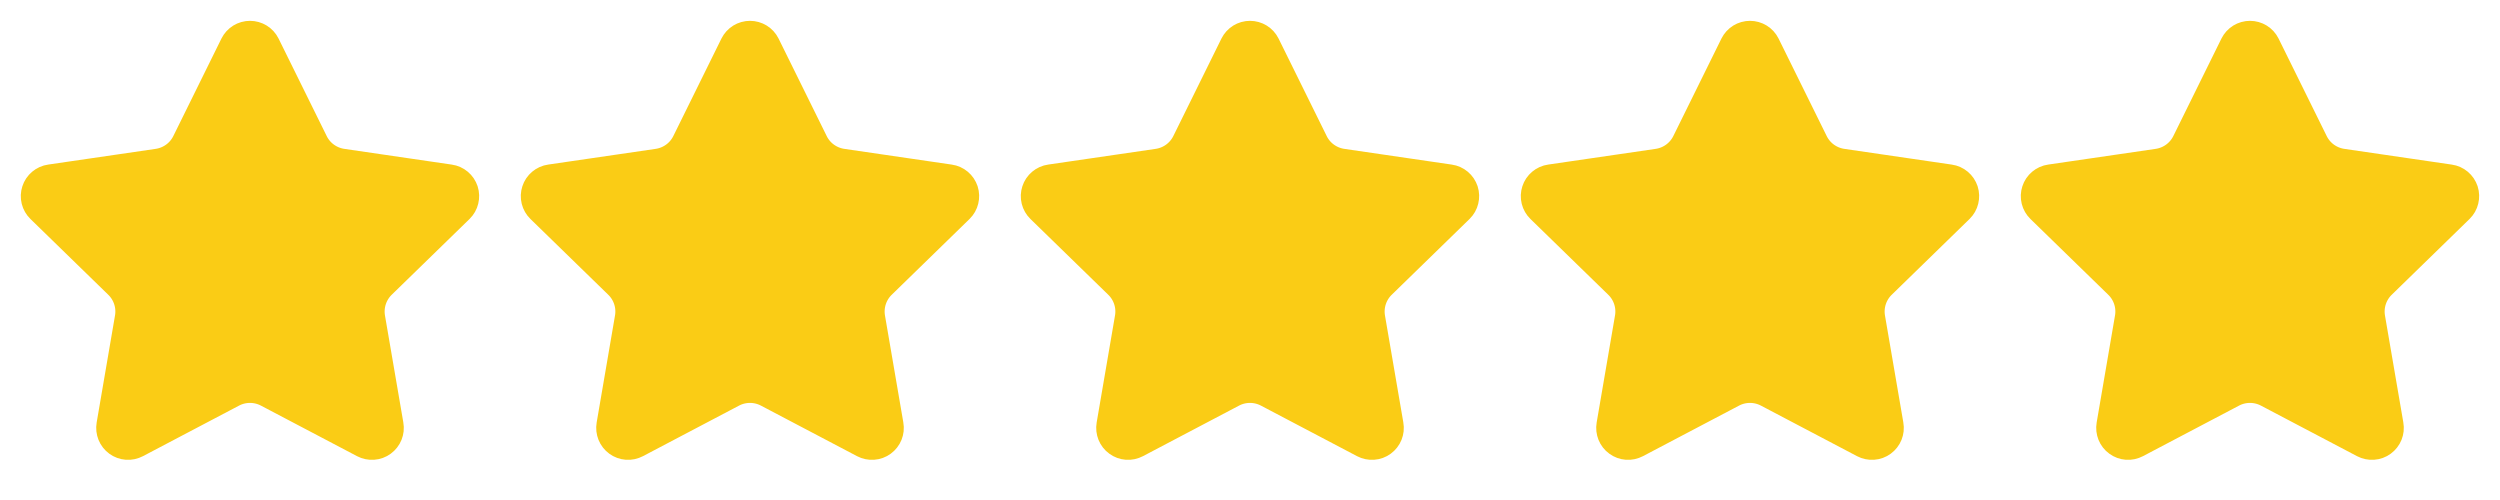 <?xml version="1.0" encoding="UTF-8"?> <svg xmlns="http://www.w3.org/2000/svg" width="100" height="20" viewBox="0 0 100 20" fill="none"><path d="M9.604 1.913C9.641 1.839 9.697 1.777 9.767 1.733C9.837 1.69 9.918 1.667 10 1.667C10.082 1.667 10.163 1.69 10.233 1.733C10.303 1.777 10.359 1.839 10.396 1.913L12.321 5.812C12.447 6.069 12.635 6.291 12.866 6.459C13.098 6.627 13.367 6.737 13.65 6.779L17.955 7.409C18.036 7.42 18.113 7.455 18.176 7.508C18.239 7.561 18.286 7.631 18.312 7.709C18.337 7.787 18.34 7.871 18.32 7.951C18.301 8.031 18.259 8.104 18.2 8.162L15.086 11.194C14.881 11.394 14.728 11.641 14.639 11.913C14.55 12.186 14.529 12.476 14.577 12.759L15.312 17.042C15.327 17.123 15.318 17.207 15.287 17.284C15.256 17.361 15.204 17.427 15.137 17.476C15.07 17.525 14.991 17.554 14.908 17.559C14.825 17.565 14.743 17.547 14.67 17.509L10.822 15.485C10.568 15.352 10.286 15.283 9.999 15.283C9.713 15.283 9.431 15.352 9.177 15.485L5.33 17.509C5.257 17.547 5.174 17.565 5.092 17.559C5.009 17.553 4.93 17.524 4.863 17.475C4.797 17.427 4.745 17.36 4.714 17.284C4.683 17.207 4.674 17.123 4.688 17.042L5.422 12.759C5.471 12.477 5.45 12.186 5.361 11.914C5.272 11.641 5.119 11.394 4.913 11.194L1.8 8.163C1.74 8.105 1.698 8.032 1.678 7.952C1.658 7.872 1.661 7.787 1.687 7.709C1.712 7.63 1.759 7.56 1.823 7.507C1.886 7.454 1.963 7.419 2.045 7.408L6.349 6.779C6.633 6.737 6.902 6.628 7.134 6.459C7.366 6.291 7.553 6.069 7.68 5.812L9.604 1.913Z" fill="#FACC15" stroke="#FACC15" stroke-width="1.667" stroke-linecap="round" stroke-linejoin="round"></path><path d="M29.604 1.913C29.641 1.839 29.697 1.777 29.767 1.733C29.837 1.69 29.918 1.667 30 1.667C30.082 1.667 30.163 1.69 30.233 1.733C30.303 1.777 30.359 1.839 30.396 1.913L32.321 5.812C32.447 6.069 32.635 6.291 32.866 6.459C33.098 6.627 33.367 6.737 33.65 6.779L37.955 7.409C38.036 7.42 38.113 7.455 38.176 7.508C38.239 7.561 38.286 7.631 38.312 7.709C38.337 7.787 38.34 7.871 38.32 7.951C38.301 8.031 38.259 8.104 38.2 8.162L35.087 11.194C34.881 11.394 34.728 11.641 34.639 11.913C34.55 12.186 34.529 12.476 34.577 12.759L35.312 17.042C35.327 17.123 35.318 17.207 35.287 17.284C35.256 17.361 35.204 17.427 35.137 17.476C35.07 17.525 34.991 17.554 34.908 17.559C34.825 17.565 34.743 17.547 34.67 17.509L30.822 15.485C30.568 15.352 30.286 15.283 30 15.283C29.713 15.283 29.431 15.352 29.177 15.485L25.33 17.509C25.257 17.547 25.174 17.565 25.092 17.559C25.009 17.553 24.93 17.524 24.863 17.475C24.797 17.427 24.745 17.36 24.714 17.284C24.683 17.207 24.674 17.123 24.688 17.042L25.422 12.759C25.471 12.477 25.45 12.186 25.361 11.914C25.272 11.641 25.119 11.394 24.913 11.194L21.8 8.163C21.74 8.105 21.698 8.032 21.678 7.952C21.658 7.872 21.661 7.787 21.687 7.709C21.712 7.63 21.759 7.56 21.823 7.507C21.886 7.454 21.963 7.419 22.045 7.408L26.349 6.779C26.633 6.737 26.902 6.628 27.134 6.459C27.366 6.291 27.553 6.069 27.68 5.812L29.604 1.913Z" fill="#FACC15" stroke="#FACC15" stroke-width="1.667" stroke-linecap="round" stroke-linejoin="round"></path><path d="M49.604 1.913C49.641 1.839 49.697 1.777 49.767 1.733C49.837 1.69 49.917 1.667 50 1.667C50.082 1.667 50.163 1.69 50.233 1.733C50.303 1.777 50.359 1.839 50.396 1.913L52.321 5.812C52.447 6.069 52.635 6.291 52.866 6.459C53.098 6.627 53.367 6.737 53.65 6.779L57.955 7.409C58.036 7.42 58.113 7.455 58.176 7.508C58.239 7.561 58.286 7.631 58.312 7.709C58.337 7.787 58.34 7.871 58.32 7.951C58.301 8.031 58.259 8.104 58.2 8.162L55.087 11.194C54.881 11.394 54.728 11.641 54.639 11.913C54.55 12.186 54.529 12.476 54.577 12.759L55.312 17.042C55.327 17.123 55.318 17.207 55.287 17.284C55.256 17.361 55.204 17.427 55.137 17.476C55.07 17.525 54.991 17.554 54.908 17.559C54.825 17.565 54.743 17.547 54.67 17.509L50.822 15.485C50.568 15.352 50.286 15.283 49.999 15.283C49.713 15.283 49.431 15.352 49.177 15.485L45.33 17.509C45.257 17.547 45.174 17.565 45.092 17.559C45.01 17.553 44.93 17.524 44.864 17.475C44.797 17.427 44.745 17.36 44.714 17.284C44.683 17.207 44.674 17.123 44.688 17.042L45.422 12.759C45.471 12.477 45.45 12.186 45.361 11.914C45.272 11.641 45.119 11.394 44.913 11.194L41.8 8.163C41.74 8.105 41.698 8.032 41.678 7.952C41.658 7.872 41.661 7.787 41.687 7.709C41.712 7.63 41.759 7.56 41.823 7.507C41.886 7.454 41.963 7.419 42.045 7.408L46.349 6.779C46.633 6.737 46.902 6.628 47.134 6.459C47.365 6.291 47.553 6.069 47.68 5.812L49.604 1.913Z" fill="#FACC15" stroke="#FACC15" stroke-width="1.667" stroke-linecap="round" stroke-linejoin="round"></path><path d="M69.604 1.913C69.641 1.839 69.697 1.777 69.767 1.733C69.837 1.69 69.918 1.667 70 1.667C70.082 1.667 70.163 1.69 70.233 1.733C70.303 1.777 70.359 1.839 70.396 1.913L72.321 5.812C72.448 6.069 72.635 6.291 72.866 6.459C73.098 6.627 73.367 6.737 73.65 6.779L77.955 7.409C78.036 7.42 78.113 7.455 78.176 7.508C78.239 7.561 78.286 7.631 78.312 7.709C78.337 7.787 78.34 7.871 78.32 7.951C78.301 8.031 78.259 8.104 78.2 8.162L75.087 11.194C74.881 11.394 74.728 11.641 74.639 11.913C74.55 12.186 74.529 12.476 74.577 12.759L75.312 17.042C75.327 17.123 75.318 17.207 75.287 17.284C75.256 17.361 75.204 17.427 75.137 17.476C75.07 17.525 74.991 17.554 74.908 17.559C74.826 17.565 74.743 17.547 74.67 17.509L70.822 15.485C70.568 15.352 70.286 15.283 69.999 15.283C69.713 15.283 69.431 15.352 69.177 15.485L65.33 17.509C65.257 17.547 65.174 17.565 65.092 17.559C65.01 17.553 64.93 17.524 64.864 17.475C64.797 17.427 64.745 17.36 64.714 17.284C64.683 17.207 64.674 17.123 64.688 17.042L65.422 12.759C65.471 12.477 65.45 12.186 65.361 11.914C65.272 11.641 65.119 11.394 64.913 11.194L61.8 8.163C61.74 8.105 61.698 8.032 61.678 7.952C61.658 7.872 61.661 7.787 61.687 7.709C61.712 7.63 61.759 7.56 61.823 7.507C61.886 7.454 61.963 7.419 62.045 7.408L66.349 6.779C66.633 6.737 66.902 6.628 67.134 6.459C67.365 6.291 67.553 6.069 67.68 5.812L69.604 1.913Z" fill="#FACC15" stroke="#FACC15" stroke-width="1.667" stroke-linecap="round" stroke-linejoin="round"></path><path d="M89.604 1.913C89.641 1.839 89.697 1.777 89.767 1.733C89.837 1.69 89.918 1.667 90 1.667C90.082 1.667 90.163 1.69 90.233 1.733C90.303 1.777 90.359 1.839 90.396 1.913L92.321 5.812C92.448 6.069 92.635 6.291 92.866 6.459C93.098 6.627 93.367 6.737 93.65 6.779L97.955 7.409C98.036 7.42 98.113 7.455 98.176 7.508C98.239 7.561 98.286 7.631 98.312 7.709C98.337 7.787 98.34 7.871 98.32 7.951C98.301 8.031 98.259 8.104 98.2 8.162L95.087 11.194C94.881 11.394 94.728 11.641 94.639 11.913C94.55 12.186 94.529 12.476 94.577 12.759L95.312 17.042C95.327 17.123 95.318 17.207 95.287 17.284C95.256 17.361 95.204 17.427 95.137 17.476C95.07 17.525 94.991 17.554 94.908 17.559C94.826 17.565 94.743 17.547 94.67 17.509L90.822 15.485C90.568 15.352 90.286 15.283 89.999 15.283C89.713 15.283 89.431 15.352 89.177 15.485L85.33 17.509C85.257 17.547 85.174 17.565 85.092 17.559C85.01 17.553 84.93 17.524 84.864 17.475C84.797 17.427 84.745 17.36 84.714 17.284C84.683 17.207 84.674 17.123 84.688 17.042L85.422 12.759C85.471 12.477 85.45 12.186 85.361 11.914C85.272 11.641 85.119 11.394 84.913 11.194L81.8 8.163C81.74 8.105 81.698 8.032 81.678 7.952C81.658 7.872 81.661 7.787 81.687 7.709C81.712 7.63 81.759 7.56 81.823 7.507C81.886 7.454 81.963 7.419 82.045 7.408L86.349 6.779C86.633 6.737 86.902 6.628 87.134 6.459C87.365 6.291 87.553 6.069 87.68 5.812L89.604 1.913Z" fill="#FACC15" stroke="#FACC15" stroke-width="1.667" stroke-linecap="round" stroke-linejoin="round"></path></svg> 
